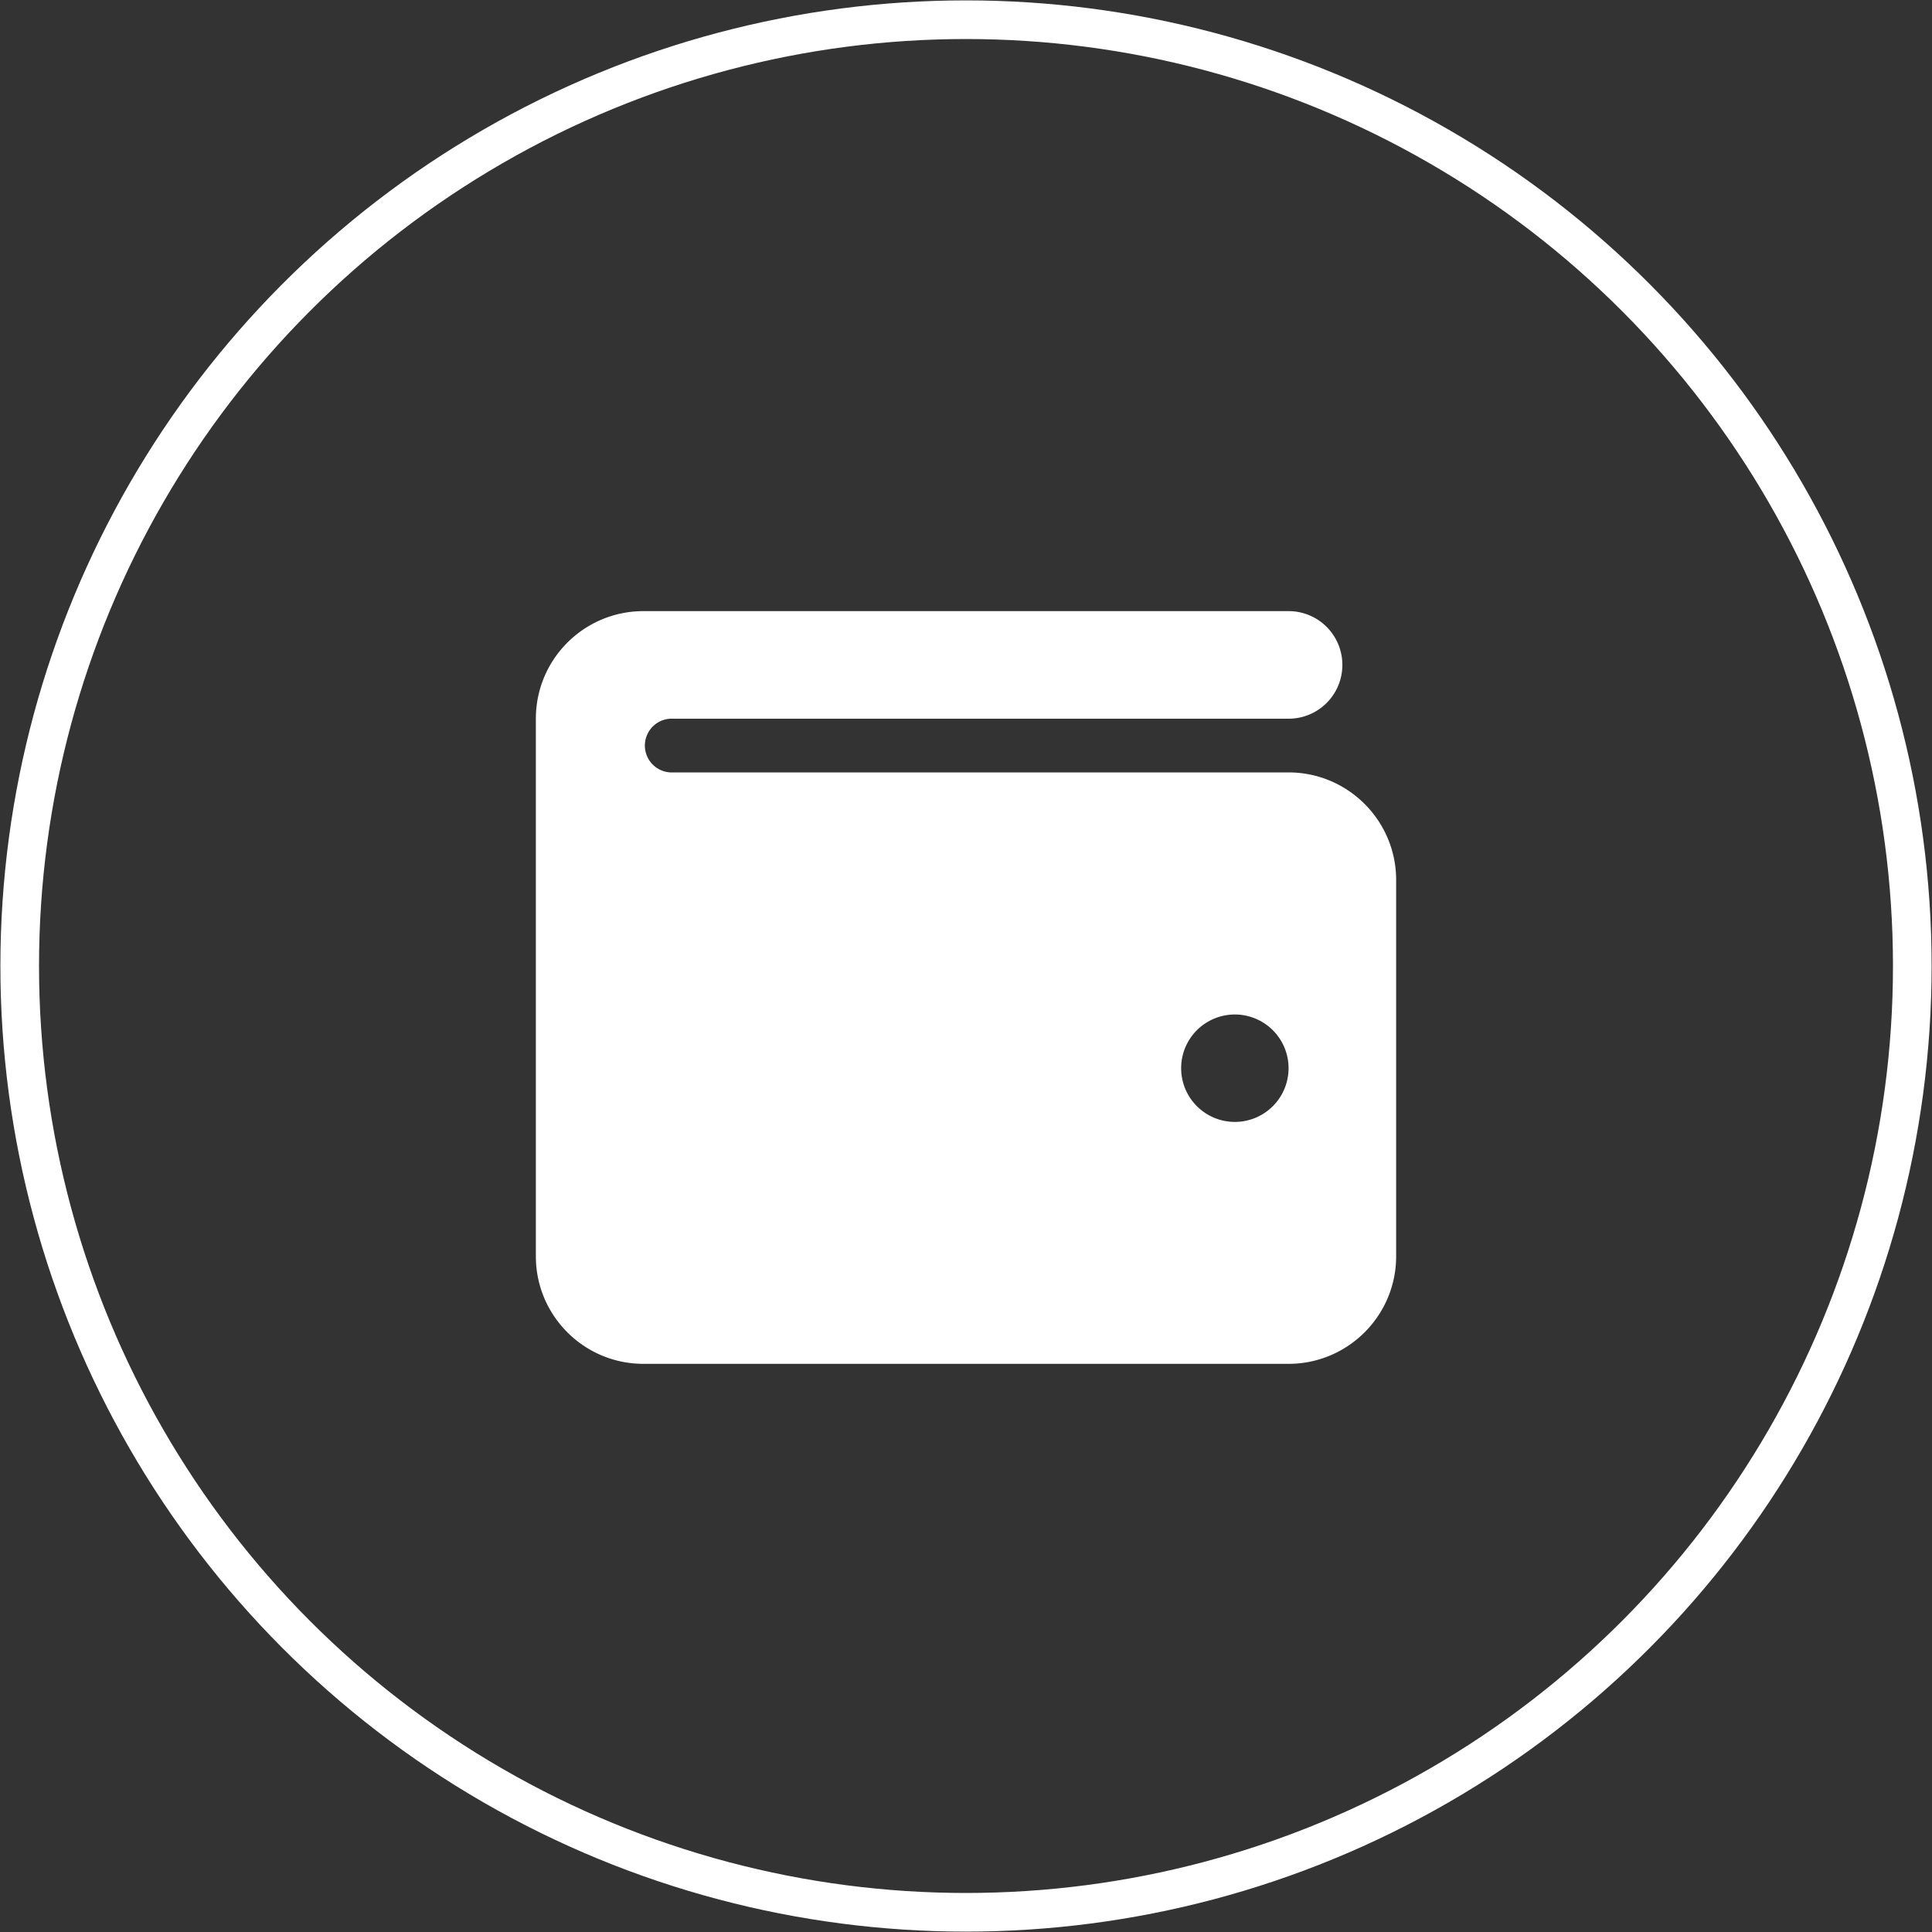 <svg width="25" height="25" viewBox="0 0 25 25" fill="none" xmlns="http://www.w3.org/2000/svg">
    <rect x="0" y="0" width="25" height="25" fill="#333333" stroke="none"/>
    <circle cx="12.5" cy="12.5" stroke="#fff" stroke-width=".5" r="12.245"/>
    <path fill-rule="evenodd" clip-rule="evenodd" d="M17.37 8.604a.695.695 0 0 0-.696-.696H8.326c-.769 0-1.392.623-1.392 1.392v6.957c0 .767.623 1.391 1.392 1.391h8.348c.768 0 1.392-.624 1.392-1.391v-4.87c0-.768-.624-1.392-1.392-1.392h-8a.348.348 0 0 1 0-.695h8a.695.695 0 0 0 .696-.696zm-.696 5.218a.695.695 0 1 1-1.39.001.695.695 0 0 1 1.39-.001z" fill="#fff"/>
</svg>
